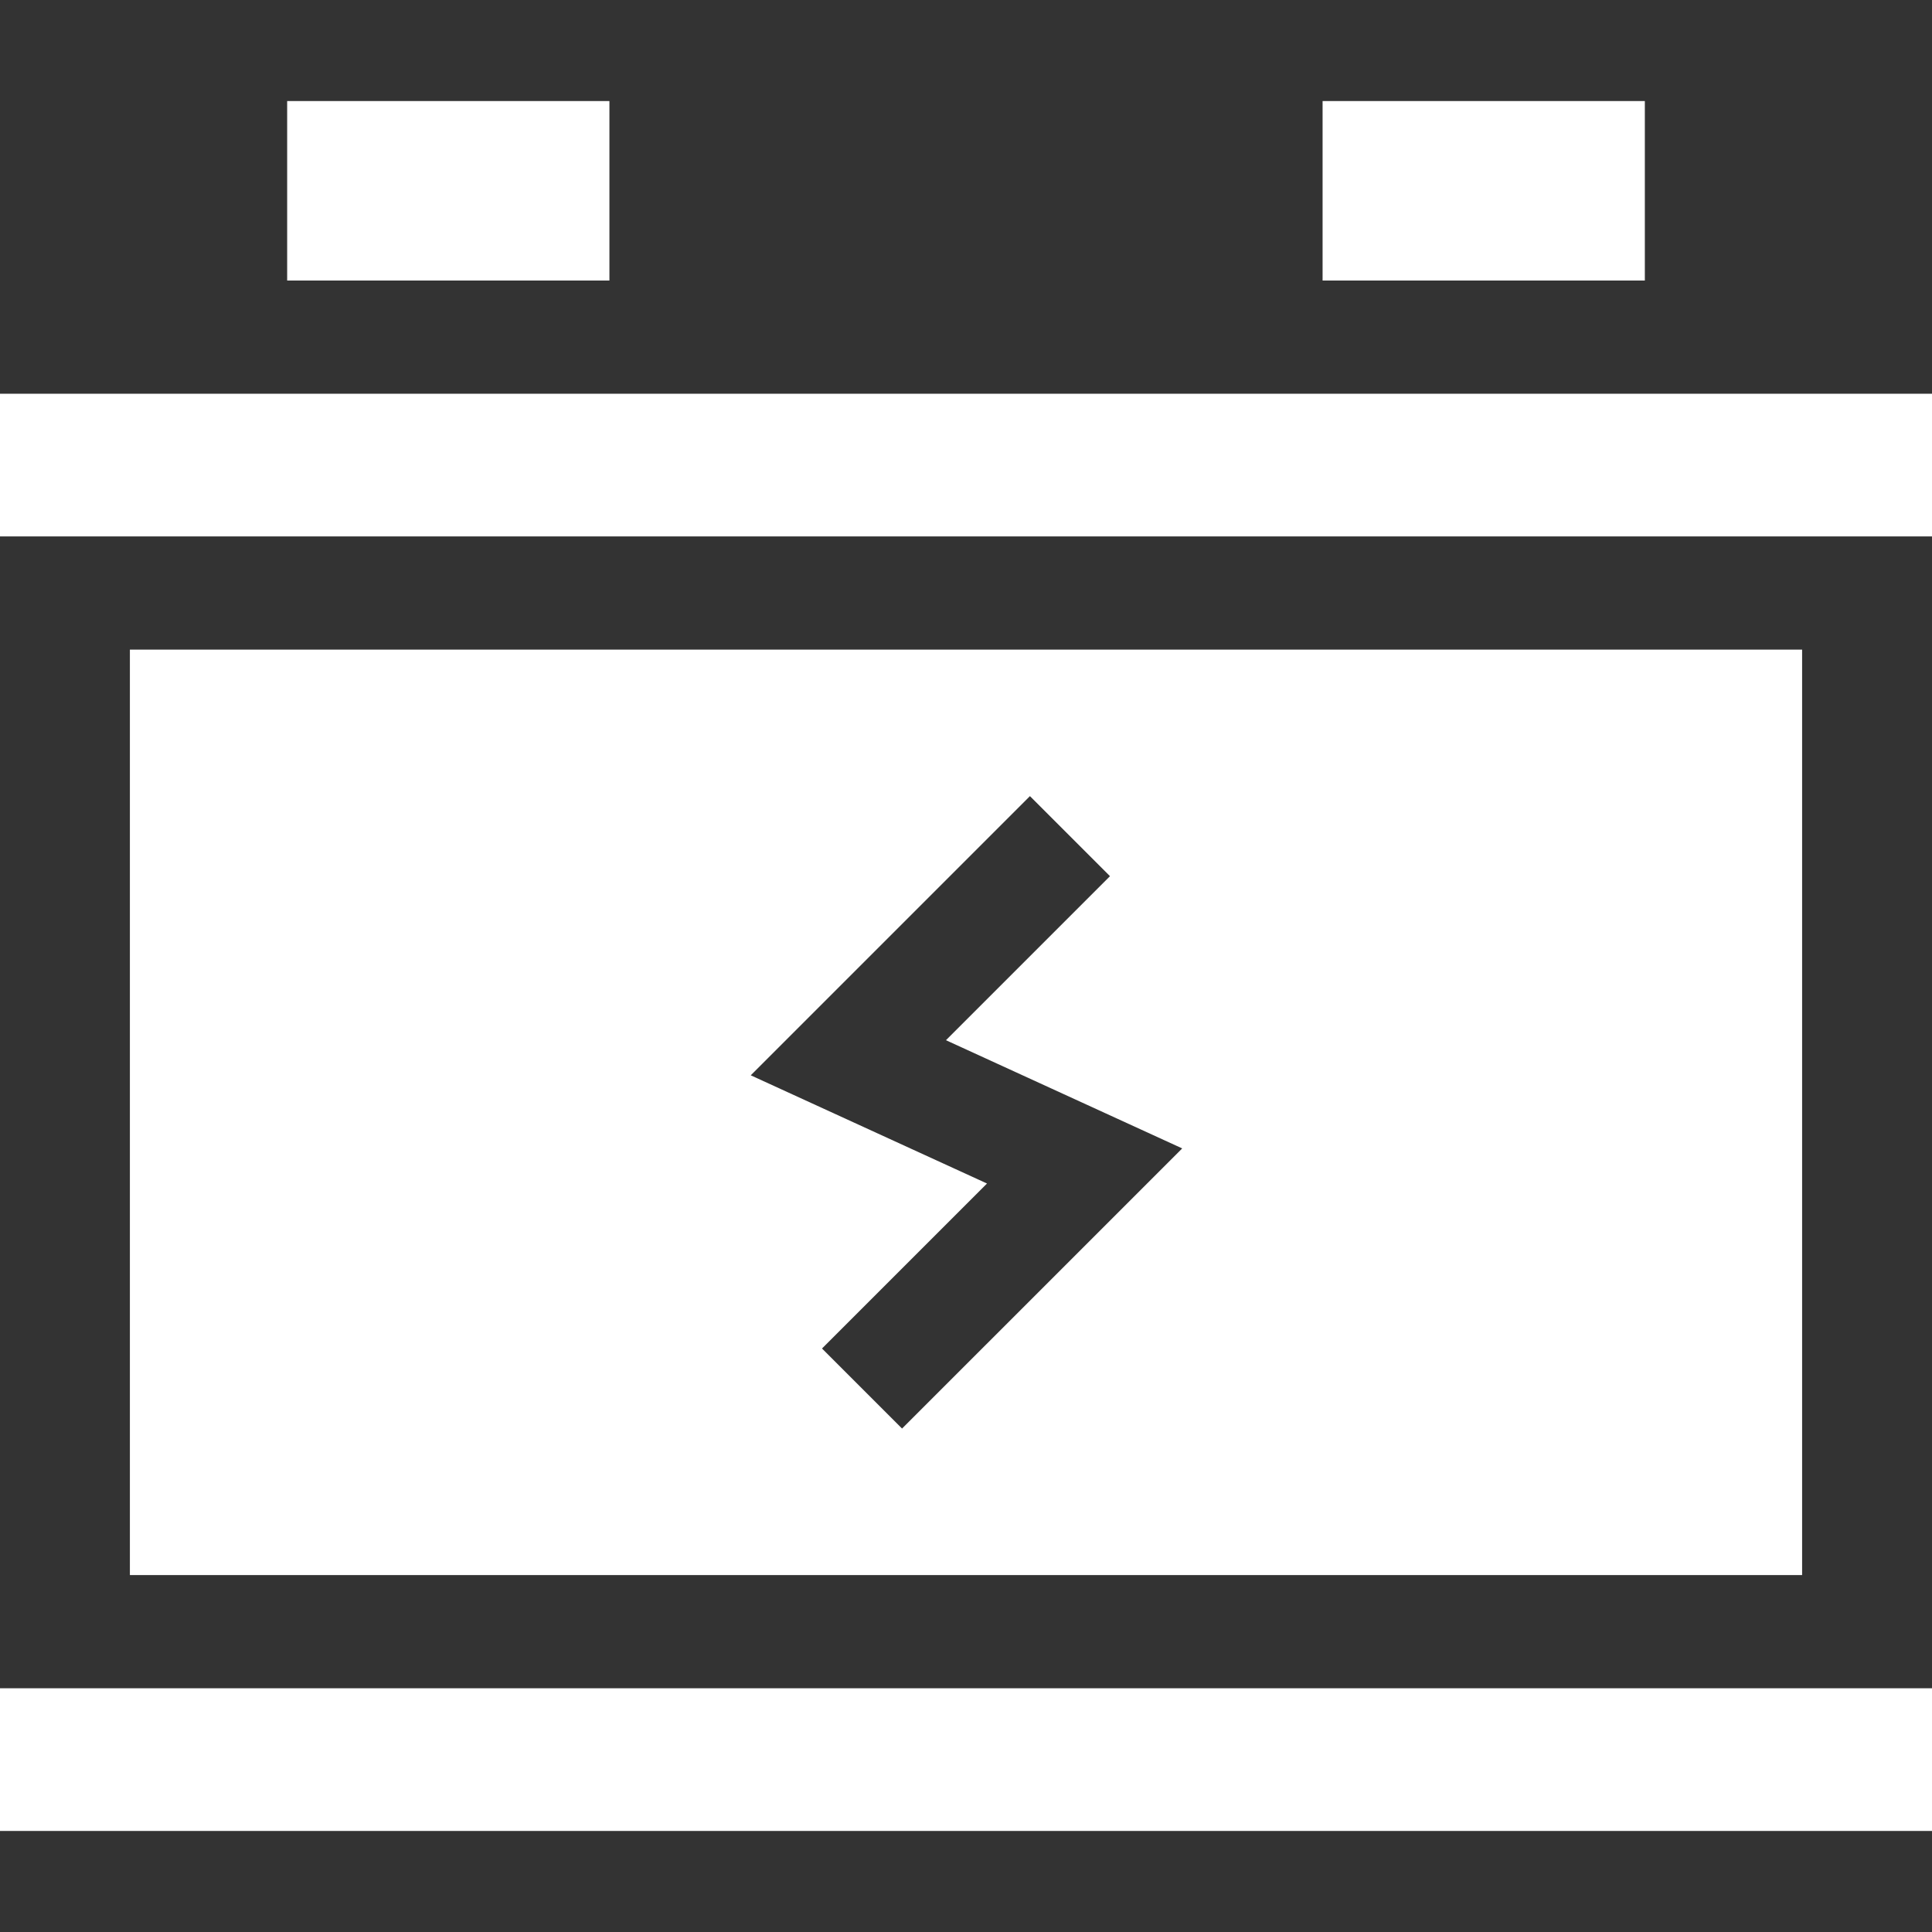<svg id="Capa_1" enable-background="new 0 0 512 512" height="512" viewBox="0 0 512 512" width="512" xmlns="http://www.w3.org/2000/svg">
	<rect x="0" y="0" width="512" height="512" fill="#333333" stroke="none"/>
	<style>
		g {
		fill: #fff;
		}
	</style>
	<g><path d="m0 447.408h512v37.811h-512z"/><path d="m350.499 26.781h85.401v47.564h-85.401z"/><path d="m76.1 26.781h85.402v47.564h-85.402z"/><path d="m0 104.345h512v37.811h-512z"/><path d="m34.422 172.156v245.252h443.156v-245.252zm204.634 206.425-21.213-21.213 43.723-43.724-62.608-28.677 73.985-73.985 21.213 21.213-43.468 43.469 62.609 28.677z"/></g></svg>